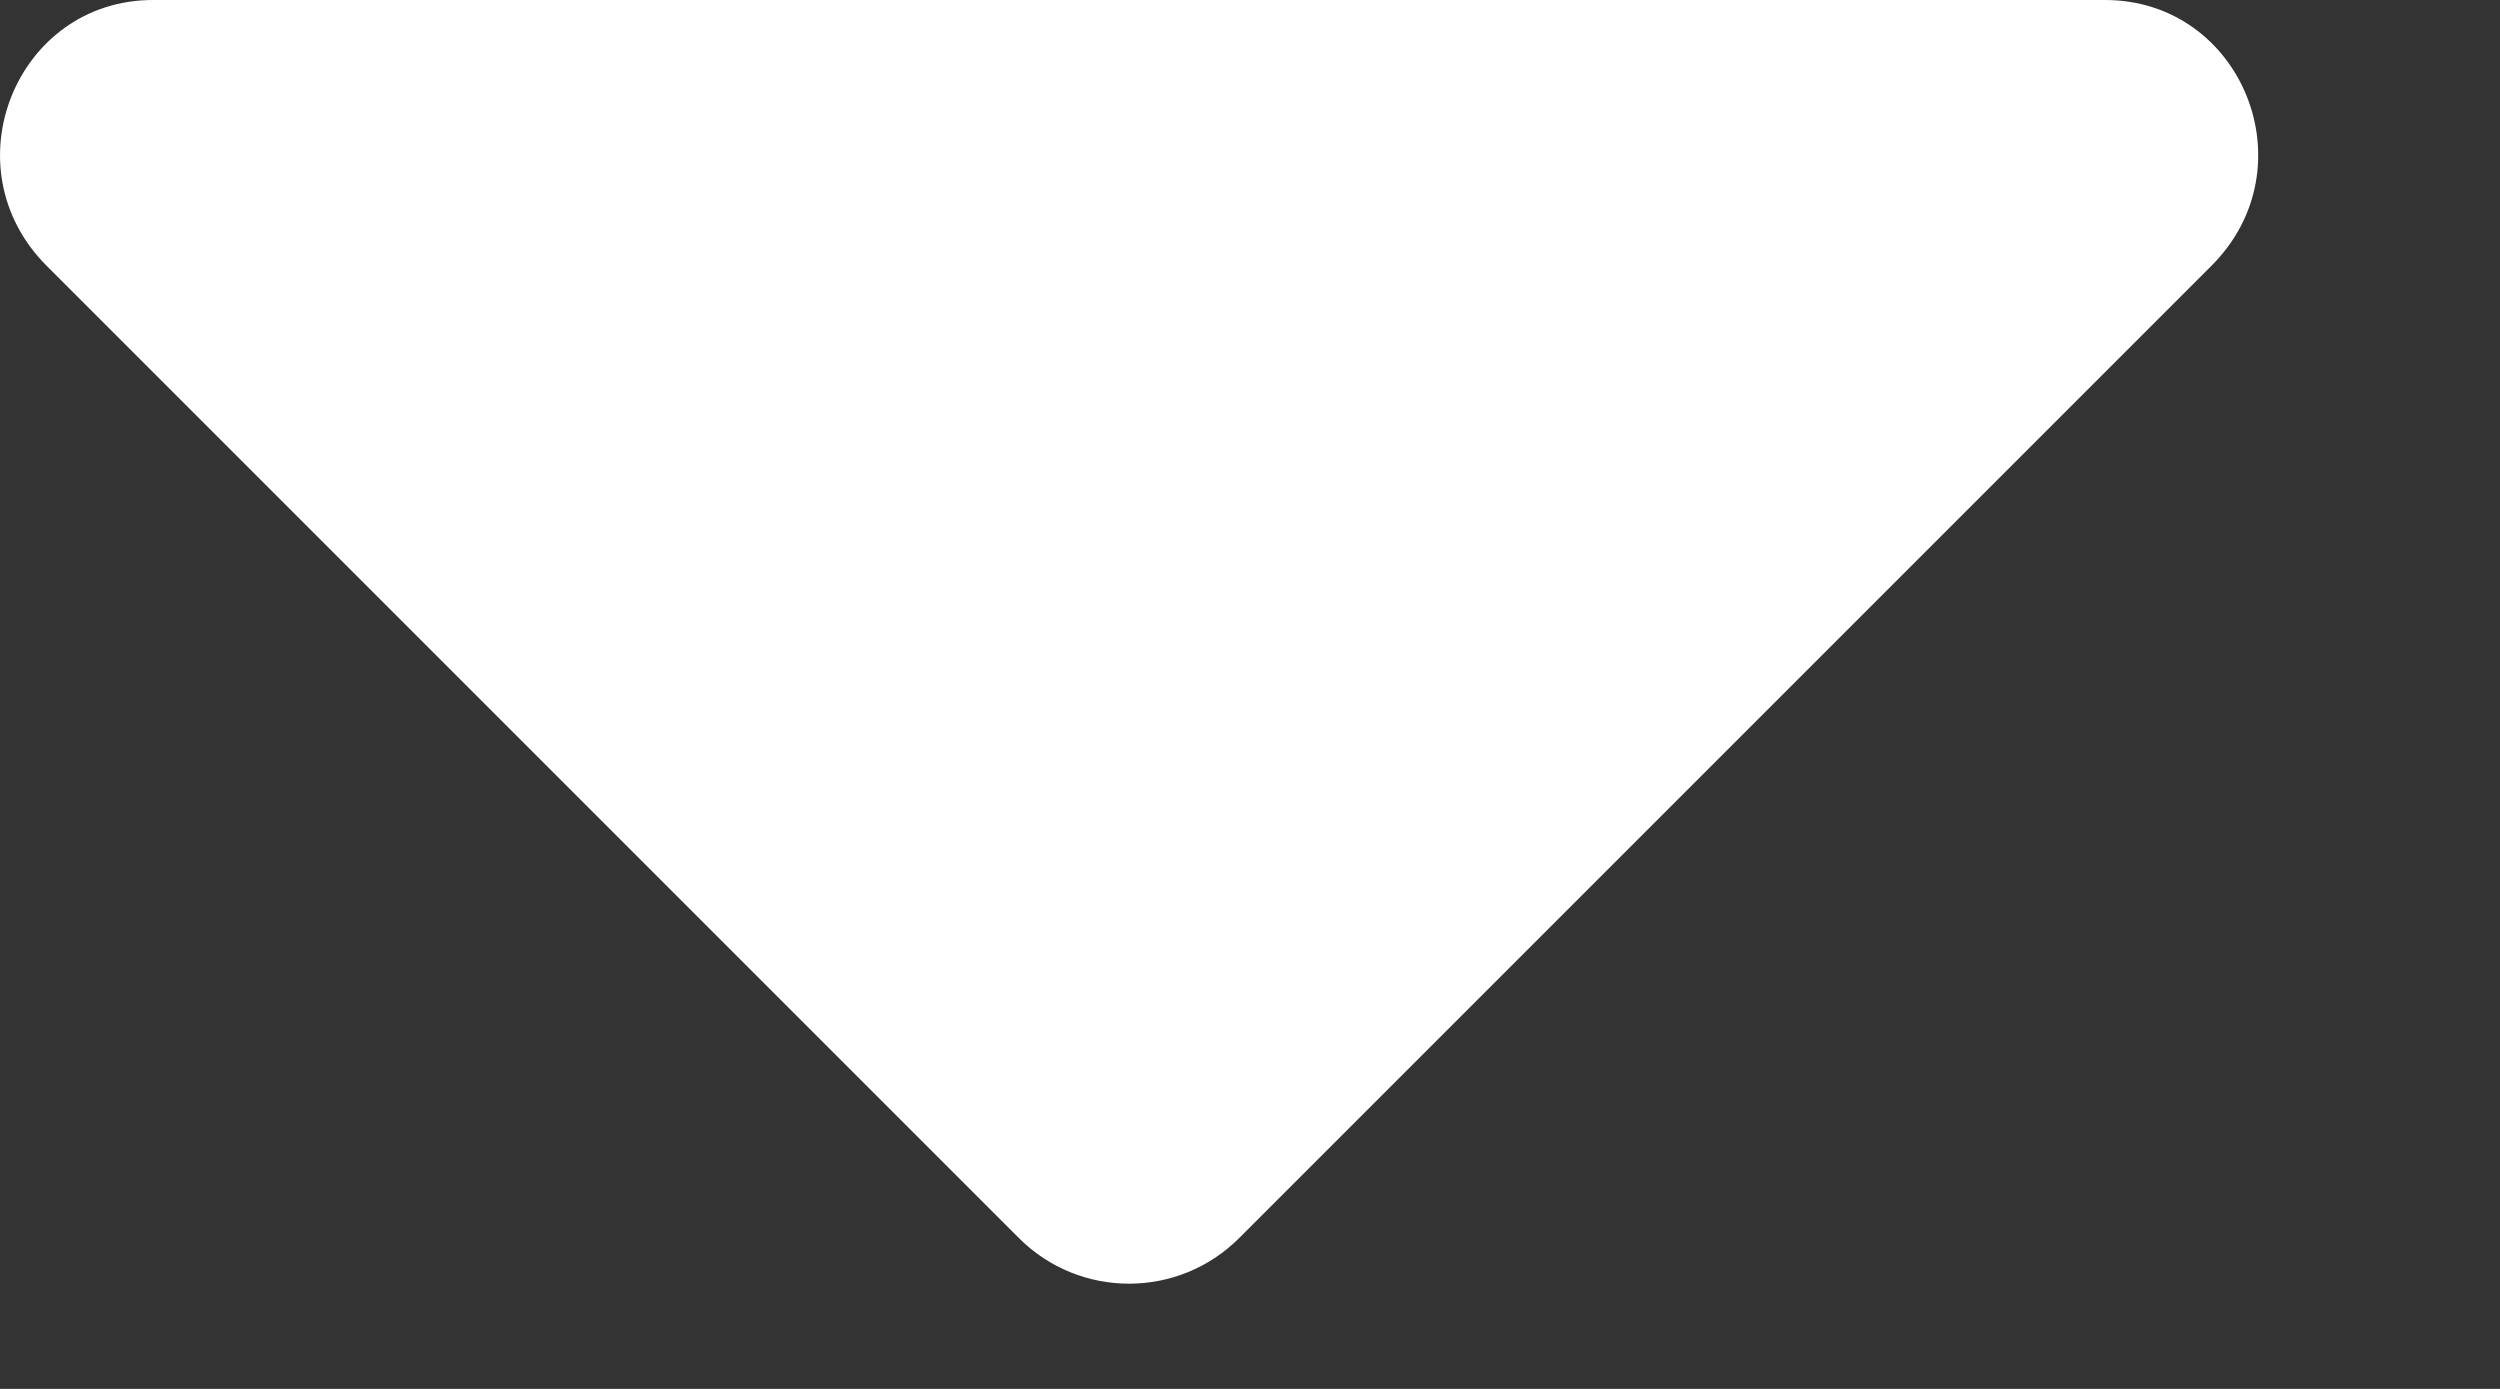 <svg width="9" height="5" viewBox="0 0 9 5" fill="none" xmlns="http://www.w3.org/2000/svg">
<rect x="0" y="0" width="9" height="5" fill="#333333" stroke="none"/>
<path d="M0.551 0H7.578C8.071 0 8.317 0.602 7.961 0.957L4.461 4.457C4.242 4.676 3.887 4.676 3.668 4.457L0.168 0.957C-0.187 0.602 0.059 0 0.551 0Z" fill="white"/>
</svg>
